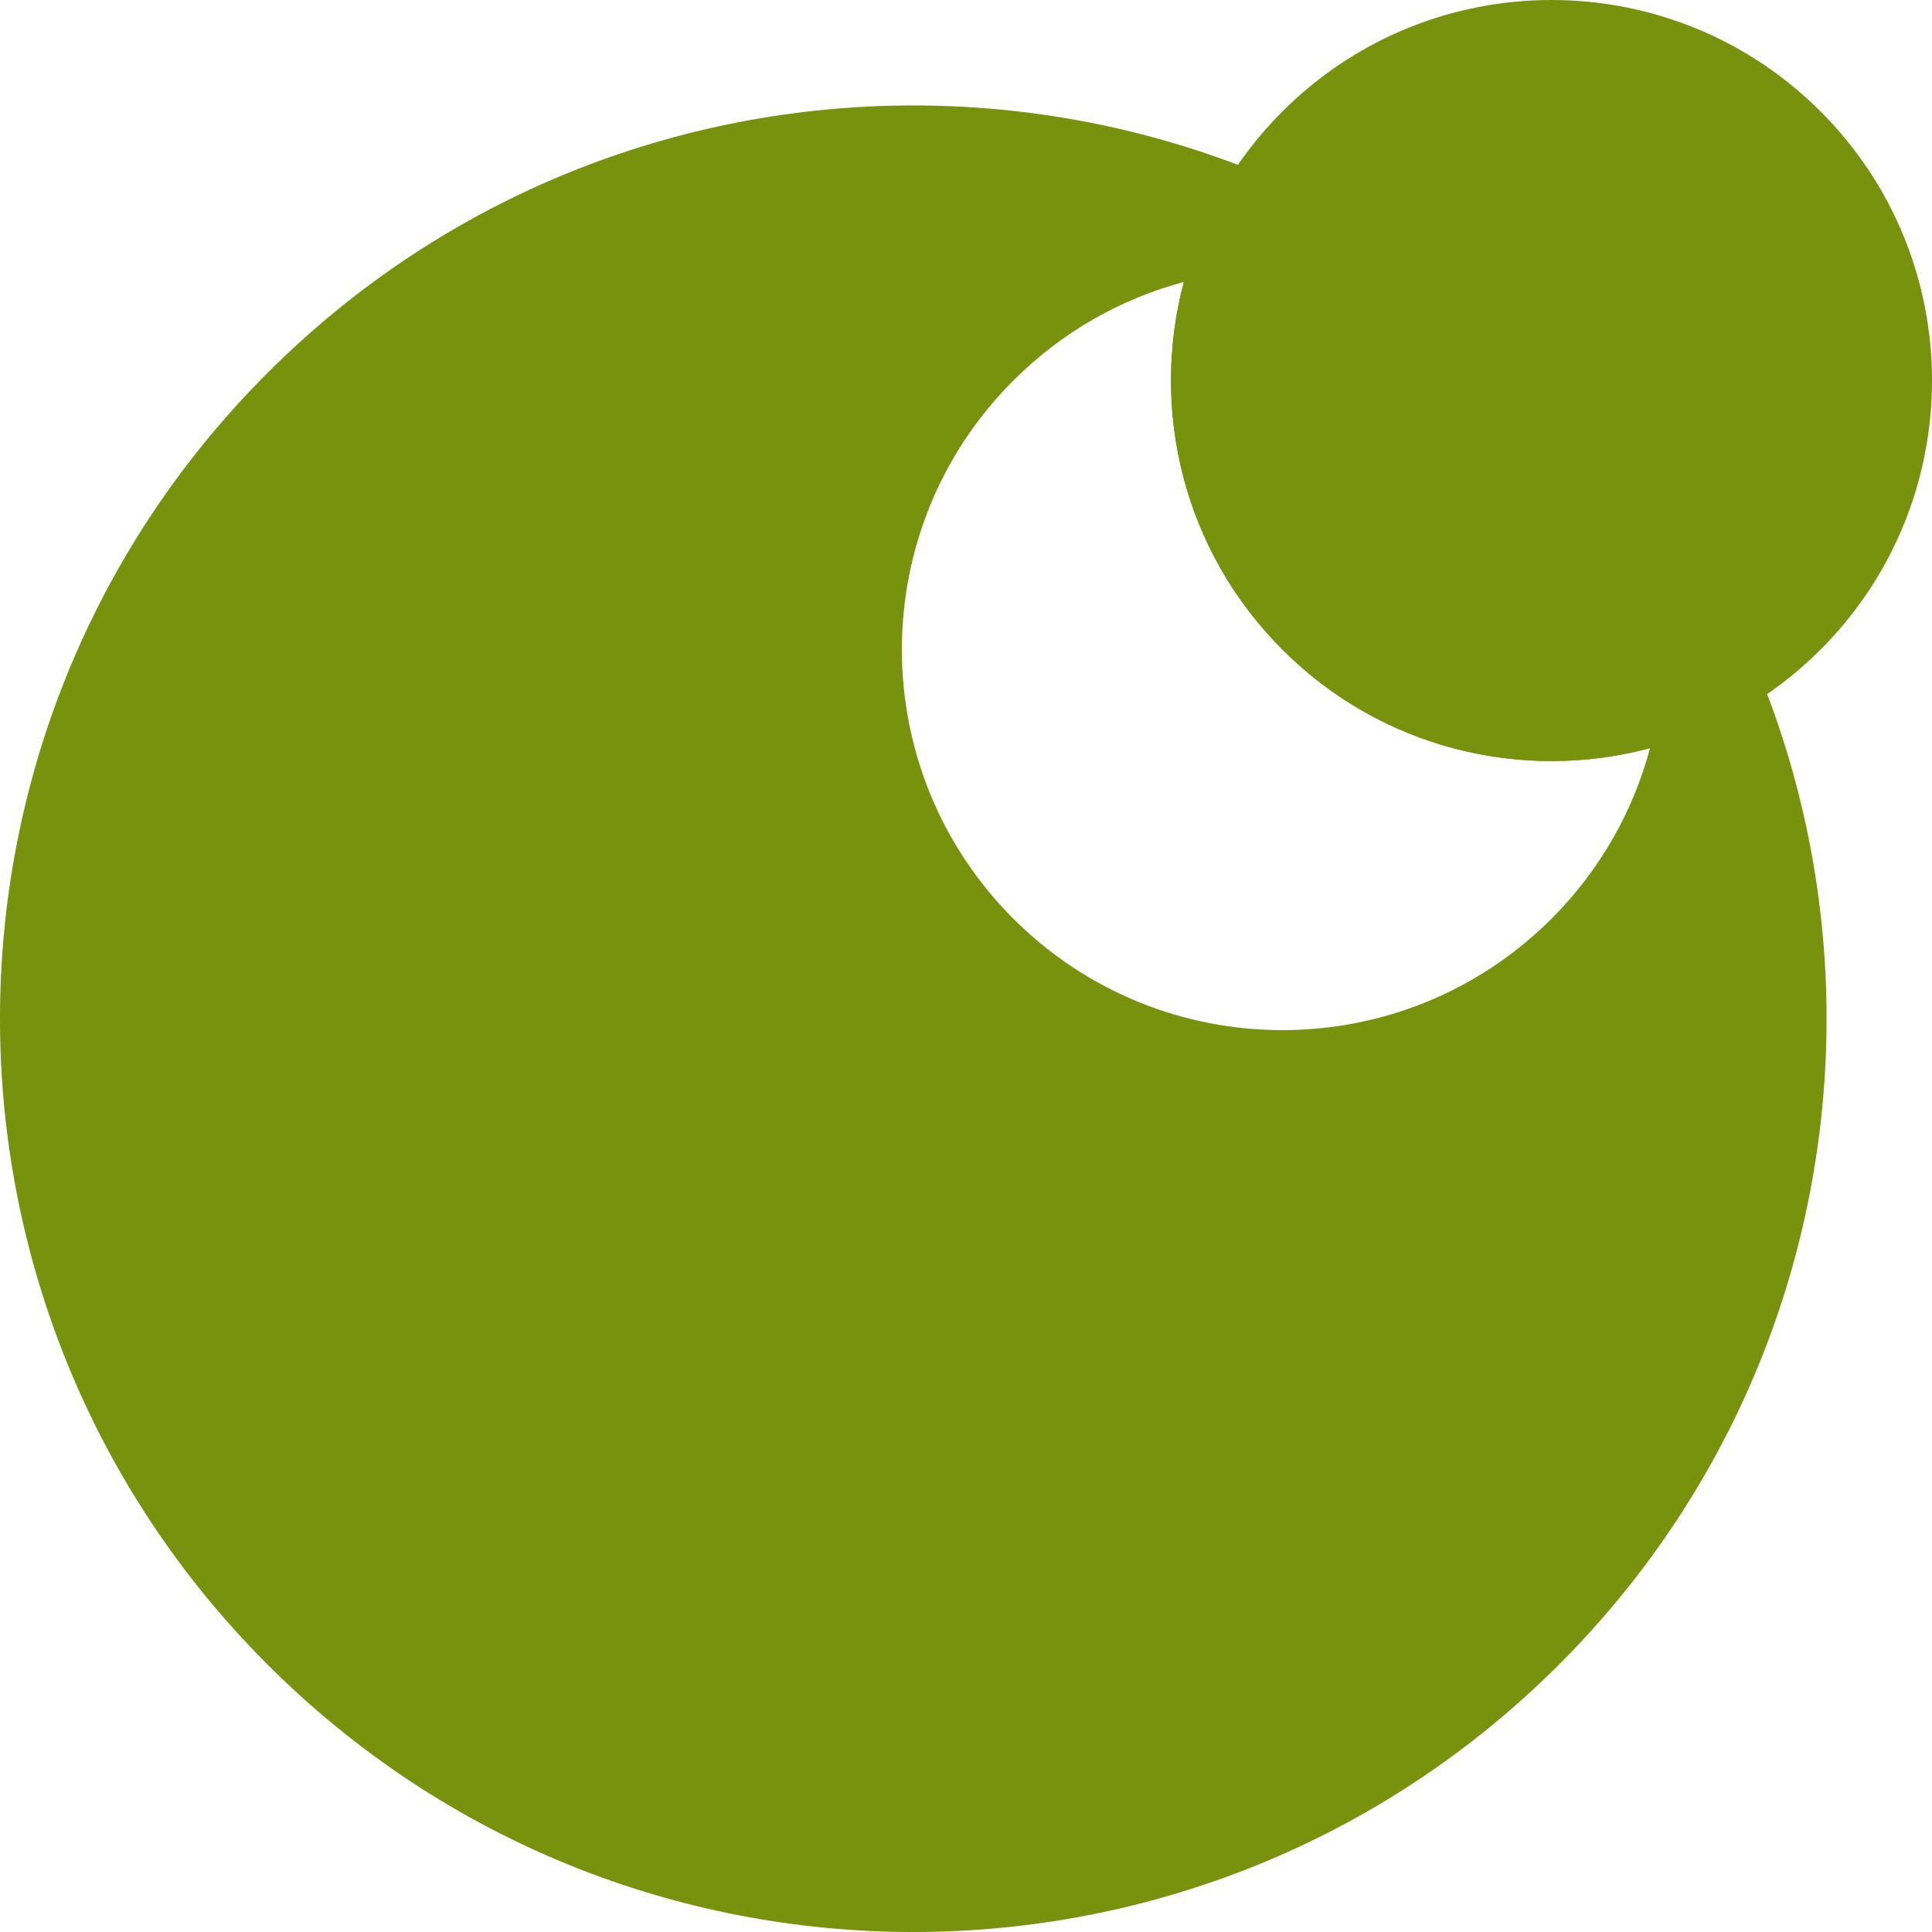 <svg xmlns="http://www.w3.org/2000/svg" fill="none" viewBox="0 0 38 38" height="38" width="38">
<path fill="#78920E" d="M35.808 12.777C34.844 13.741 33.683 14.387 32.454 14.715C29.957 15.382 27.182 14.736 25.224 12.777C23.265 10.818 22.619 8.043 23.285 5.546C23.613 4.318 24.259 3.156 25.224 2.192C28.146 -0.731 32.885 -0.731 35.808 2.192C38.731 5.115 38.731 9.854 35.808 12.777Z"></path>
<path fill="#78920E" d="M5.261 32.739C12.276 39.754 23.65 39.754 30.665 32.739C37.68 25.724 37.68 14.35 30.665 7.335C23.65 0.32 12.276 0.32 5.261 7.335C-1.754 14.35 -1.754 25.724 5.261 32.739ZM30.516 18.07C27.593 20.992 22.854 20.992 19.931 18.069C17.008 15.146 17.008 10.408 19.931 7.485C20.895 6.521 22.056 5.874 23.285 5.546C22.619 8.043 23.265 10.818 25.224 12.777C27.182 14.736 29.957 15.382 32.454 14.715C32.126 15.944 31.48 17.105 30.516 18.07Z" clip-rule="evenodd" fill-rule="evenodd"></path>
</svg>
